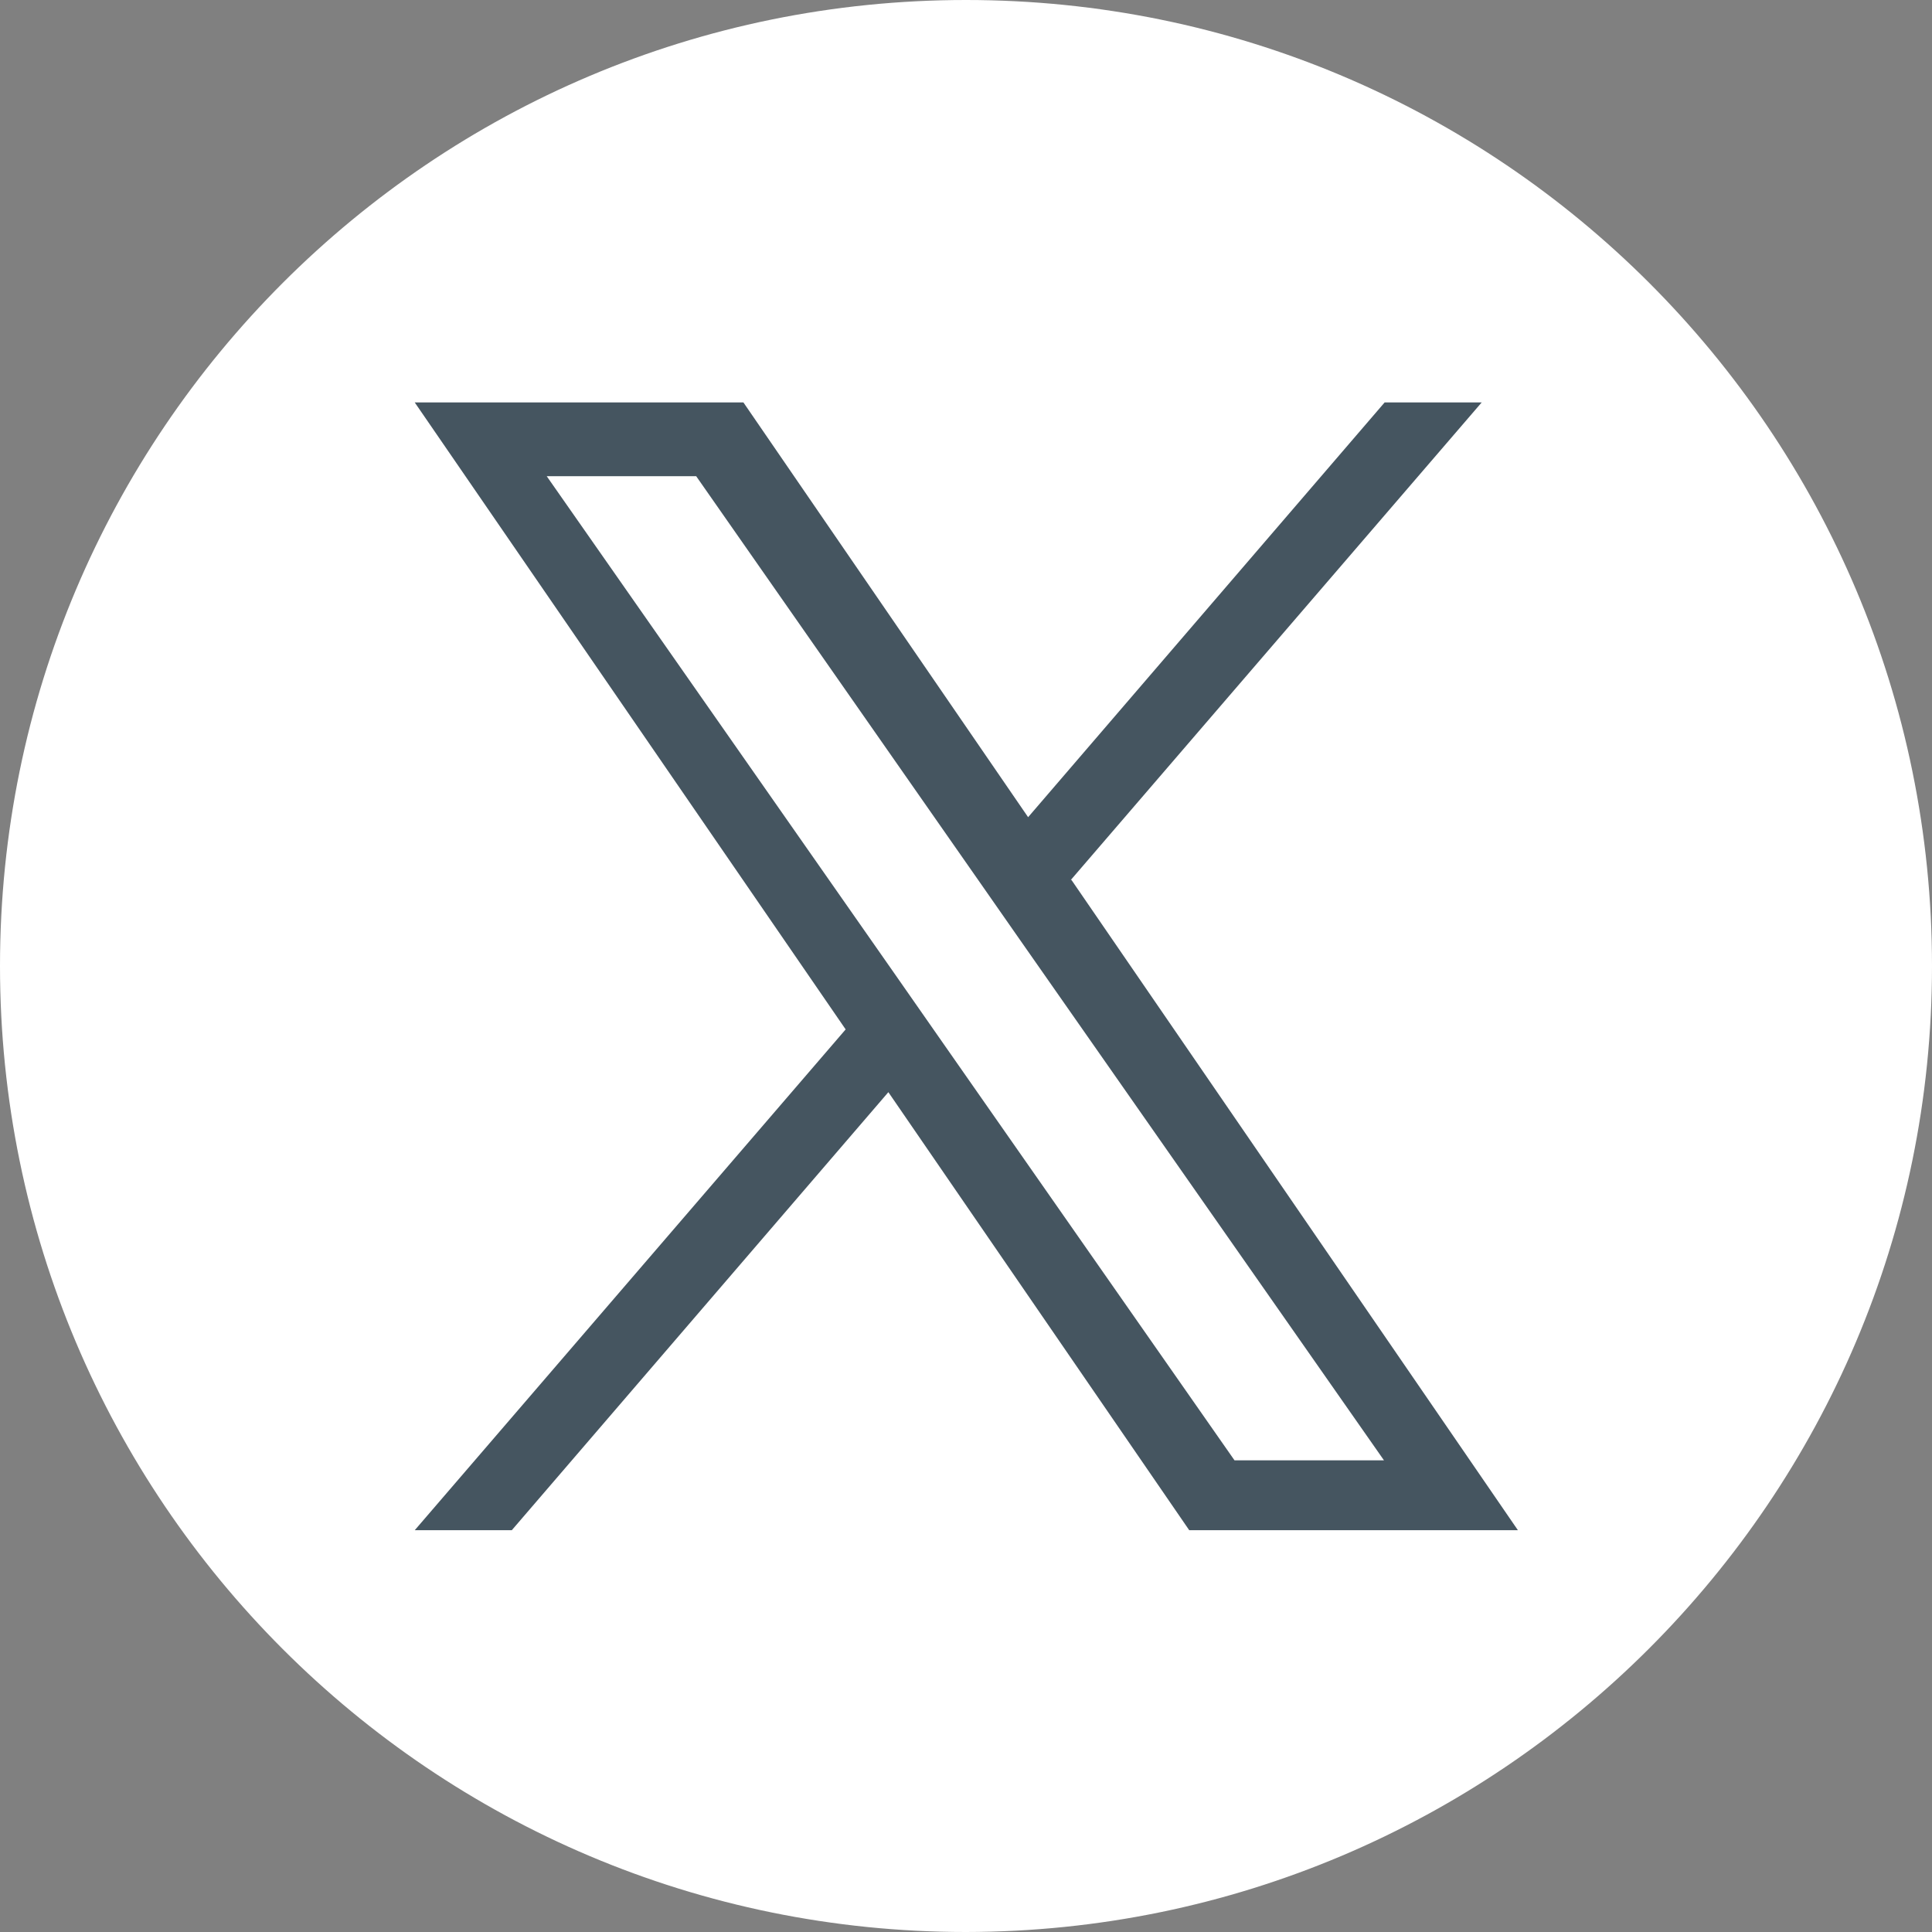 <?xml version="1.0" encoding="UTF-8"?>
<svg id="Layer_2" data-name="Layer 2" xmlns="http://www.w3.org/2000/svg" viewBox="0 0 29.86 29.86">
  <rect x="0" y="0" width="29.86" height="29.86" fill="#808080" stroke="none"/>
  <defs>
    <style>
      .cls-1 {
        fill: #455560;
      }

      .cls-1, .cls-2 {
        stroke-width: 0px;
      }

      .cls-2 {
        fill: #fff;
      }
    </style>
  </defs>
  <g id="X_Logo_Website" data-name="X Logo Website">
    <g id="X_Logo" data-name="X Logo">
      <path id="Circle" class="cls-2" d="m14.93,29.86C6.68,29.86,0,23.18,0,14.93S6.68,0,14.93,0s14.93,6.68,14.93,14.93h0c0,8.24-6.69,14.92-14.93,14.93Z"/>
      <path id="X_Twitter_Logo" data-name="X / Twitter Logo" class="cls-1" d="m16.55,13.6l6.35-7.38h-1.5l-5.51,6.41-4.4-6.41h-5.08l6.66,9.69-6.66,7.74h1.5l5.82-6.77,4.65,6.77h5.08l-6.9-10.05h0Zm-2.06,2.4l-.67-.96-5.37-7.68h2.31l4.33,6.2.67.96,5.63,8.05h-2.31l-4.59-6.57h0Z"/>
    </g>
  </g>
</svg>